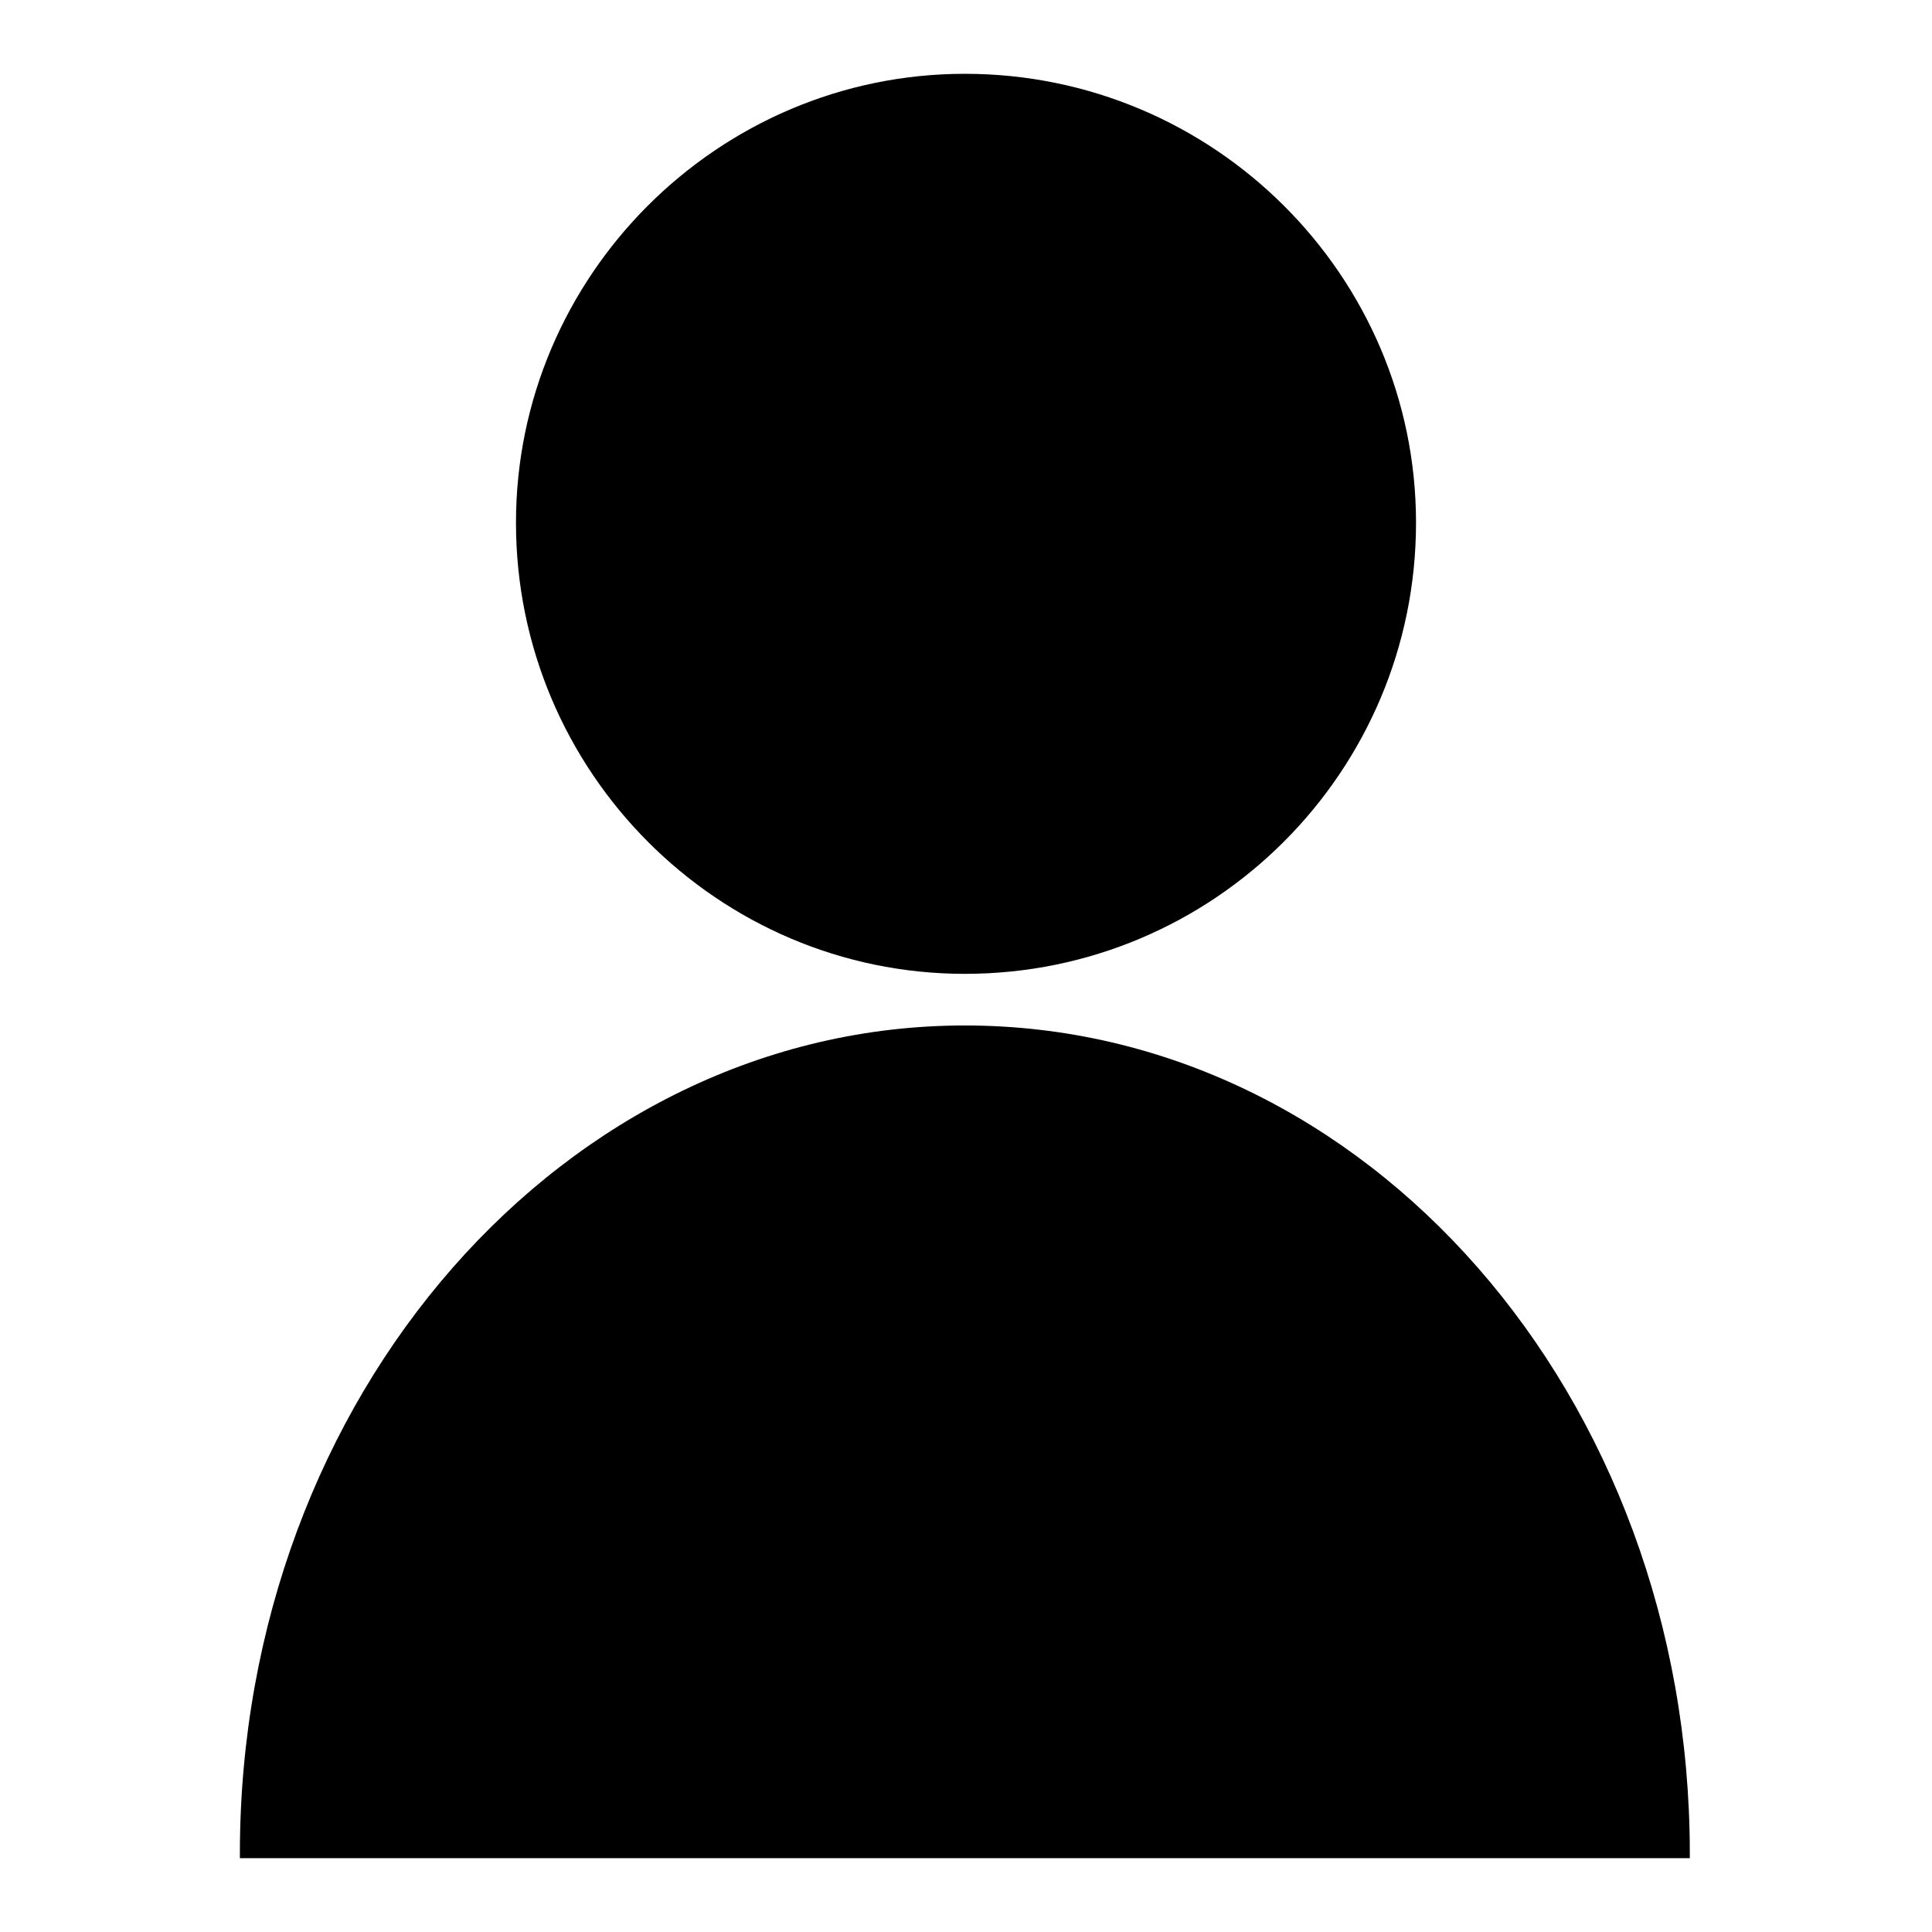 <?xml version="1.0" encoding="UTF-8"?>
<!-- Uploaded to: SVG Repo, www.svgrepo.com, Generator: SVG Repo Mixer Tools -->
<svg fill="#000000" width="800px" height="800px" version="1.1" viewBox="144 144 512 512" xmlns="http://www.w3.org/2000/svg">
 <path d="m399.7 163.56c66.023 0 119.56 53.535 119.56 118.96 0 66.023-53.535 119.56-119.56 119.56-65.43 0-118.96-53.535-118.96-119.56 0-65.43 53.535-118.96 118.96-118.96zm0 252.2c106.47 0 192.12 98.145 192.12 219.49v1.191h-384.25v-1.191c0-121.34 86.25-219.49 192.12-219.49z" fill-rule="evenodd"/>
</svg>
